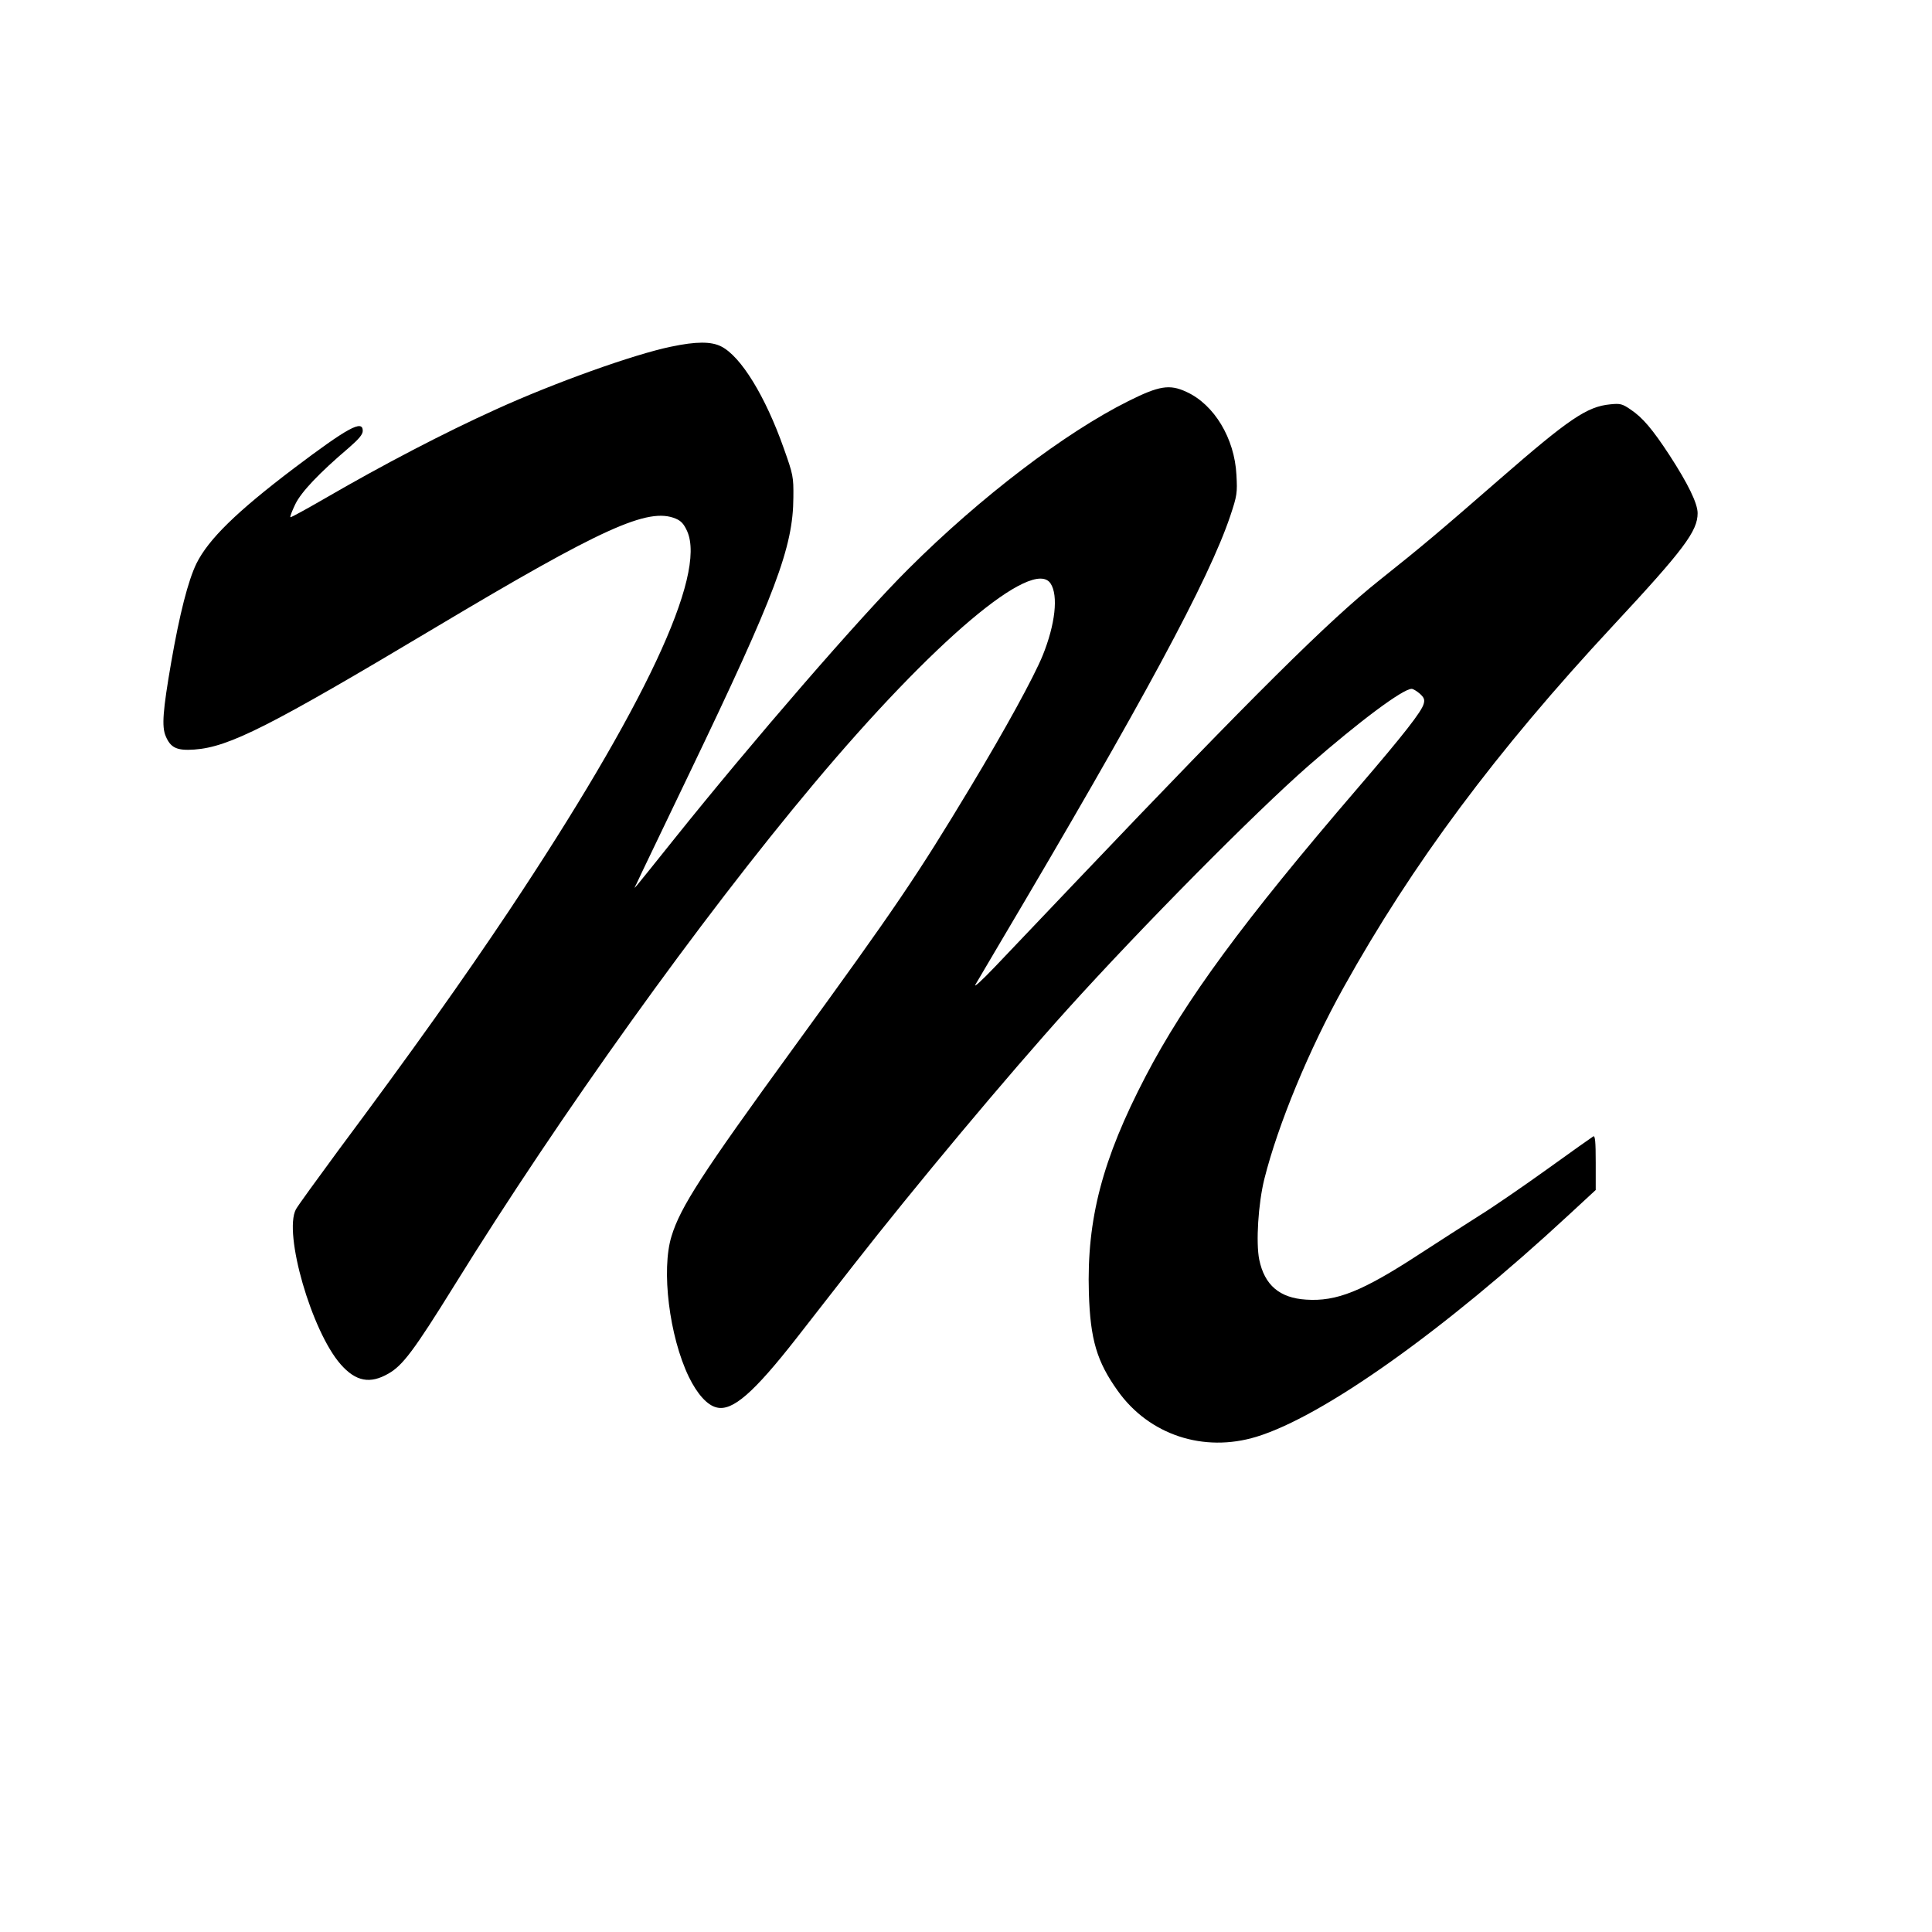 <?xml version="1.0" standalone="no"?>
<!DOCTYPE svg PUBLIC "-//W3C//DTD SVG 20010904//EN"
 "http://www.w3.org/TR/2001/REC-SVG-20010904/DTD/svg10.dtd">
<svg version="1.0" xmlns="http://www.w3.org/2000/svg"
 width="948pt" height="948pt" viewBox="0 0 948 948"
 preserveAspectRatio="xMidYMid meet">
<g transform="translate(0,948) scale(0.1,-0.1)"
fill="#000000" stroke="none">
<path d="M3293 7779 c-184 -38 -575 -178 -862 -309 -252 -114 -553 -271 -839
-437 -90 -52 -165 -93 -167 -91 -3 2 8 31 24 64 29 60 116 152 264 278 48 42
67 64 67 82 0 56 -73 16 -338 -184 -281 -213 -419 -348 -478 -467 -41 -84 -83
-249 -124 -485 -41 -237 -47 -315 -27 -362 24 -57 54 -72 140 -66 171 12 370
113 1182 598 821 490 1046 592 1181 535 26 -11 40 -26 56 -62 95 -215 -210
-864 -875 -1863 -228 -341 -467 -678 -840 -1179 -103 -140 -196 -268 -205
-285 -62 -117 77 -599 220 -761 74 -84 144 -97 234 -45 70 40 124 111 325 435
518 836 1205 1795 1763 2460 586 699 1075 1112 1161 982 39 -59 23 -201 -39
-354 -44 -107 -183 -361 -354 -645 -260 -432 -367 -591 -870 -1282 -448 -616
-553 -778 -597 -922 -51 -165 -11 -491 85 -690 41 -84 90 -139 136 -150 78
-20 182 71 394 342 69 88 193 248 277 355 303 388 756 930 1053 1259 363 402
915 960 1181 1193 252 220 463 377 506 377 6 0 24 -10 39 -23 21 -19 26 -29
20 -50 -9 -37 -97 -150 -323 -413 -562 -654 -847 -1042 -1042 -1416 -212 -407
-289 -700 -278 -1063 7 -228 39 -336 142 -480 154 -216 421 -304 680 -225 328
100 920 521 1532 1088 l133 123 0 135 c0 103 -3 133 -12 128 -7 -4 -108 -76
-225 -160 -117 -84 -268 -188 -336 -230 -67 -42 -198 -127 -291 -187 -282
-184 -408 -234 -557 -224 -130 8 -204 71 -230 196 -17 84 -5 275 25 396 67
267 219 635 389 940 338 607 747 1157 1322 1775 348 374 415 464 415 552 0 48
-47 144 -137 283 -85 130 -133 186 -191 225 -42 29 -52 31 -101 26 -114 -11
-202 -71 -541 -366 -295 -257 -380 -329 -590 -496 -248 -197 -622 -568 -1475
-1464 -165 -173 -351 -369 -414 -435 -65 -68 -106 -105 -94 -85 11 19 63 107
115 195 710 1198 1031 1794 1135 2104 33 99 35 112 30 201 -9 179 -109 345
-245 407 -83 39 -135 30 -285 -45 -311 -155 -726 -471 -1078 -822 -235 -233
-768 -849 -1150 -1326 -223 -278 -202 -254 -185 -219 7 17 125 261 260 543
423 881 508 1107 509 1352 1 100 -1 111 -47 240 -90 255 -210 451 -307 500
-49 25 -123 25 -246 -1z"/>
</g>
</svg>
